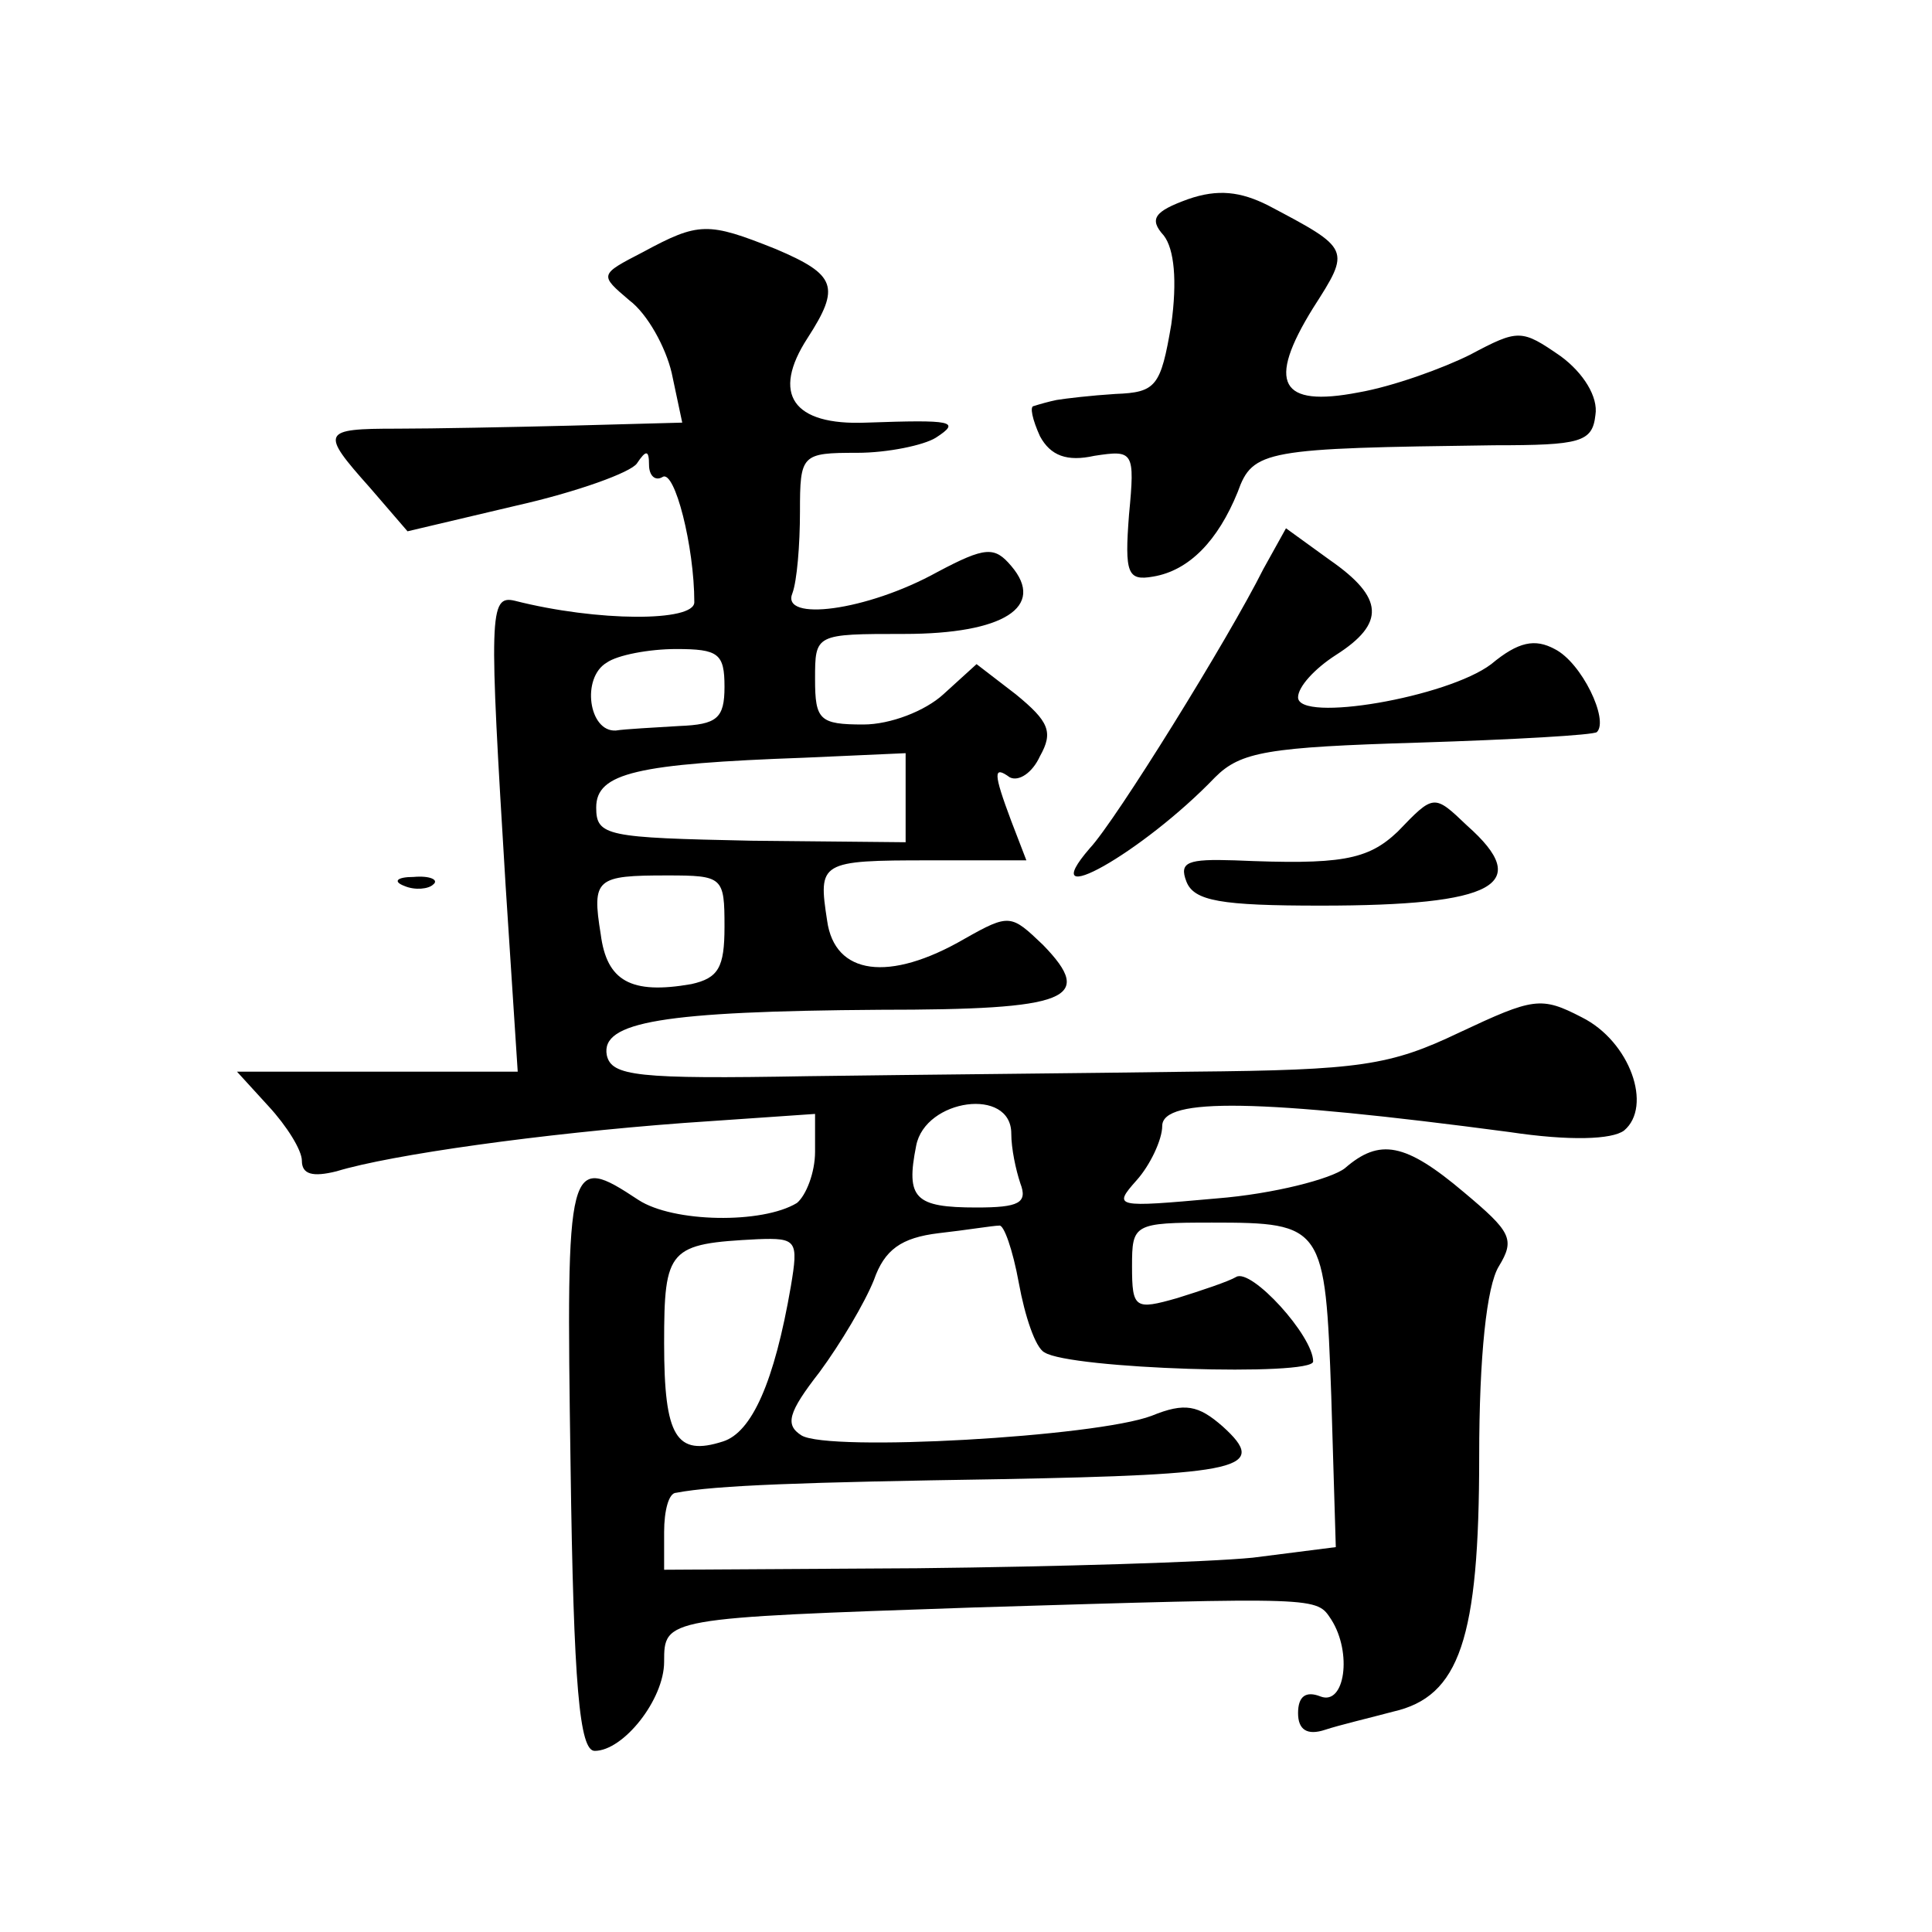<?xml version="1.0" standalone="no"?>
<!DOCTYPE svg PUBLIC "-//W3C//DTD SVG 20010904//EN"
 "http://www.w3.org/TR/2001/REC-SVG-20010904/DTD/svg10.dtd">
<svg version="1.0" xmlns="http://www.w3.org/2000/svg"
 width="128pt" height="128pt" viewBox="0 0 128 128"
 preserveAspectRatio="xMidYMid meet">
<g transform="translate(0,128) scale(0.1,-0.1)"
fill="#0" stroke="none">
<path d="M787 1148 c-22 -8 -26 -13 -16 -24 7 -9 9 -30 5 -59 -7 -41 -10 -45 -37
-46 -16 -1 -33 -3 -39 -4 -5 -1 -12 -3 -15 -4 -3 0 -1 -9 4 -20 7 -13 18 -17 36
-13 26 4 27 3 23 -39 -3 -39 -1 -44 16 -41 24 4 43 24 56 56 10 28 18 29 170 31
57 0 65 2 67 20 2 12 -8 28 -23 39 -26 18 -28 18 -60 1 -18 -9 -51 -21 -74 -25
-52 -10 -61 6 -30 56 25 39 25 39 -30 68 -18 9 -33 11 -53 4z M426 1113 c-29 -15
-29 -15 -9 -32 12 -9 24 -31 28 -48 l7 -33 -74 -2 c-40 -1 -92 -2 -115 -2 -50 0
-51 -2 -18 -39 l25 -29 72 17 c40 9 76 22 80 28 6 9 8 9 8 -1 0 -7 4 -11 9 -8 8
5 21 -46 21 -83 0 -13 -64 -13 -119 1 -17 4 -17 -9 -6 -189 l8 -123 -93 0 -93 0
21 -23 c12 -13 22 -29 22 -36 0 -9 7 -11 23 -7 36 11 136 25 230 32 l87 6 0 -25
c0 -14 -6 -29 -12 -34 -23 -14 -82 -13 -105 2 -47 31 -48 28 -45 -175 2 -148 6
-190 16 -190 19 0 46 34 46 59 0 29 0 29 205 36 231 7 227 7 237 -8 14 -22 9 -57
-7 -51 -10 4 -15 0 -15 -11 0 -11 6 -15 18 -11 9 3 30 8 45 12 44 10 57 48 57 169
0 67 5 113 13 126 11 18 8 23 -23 49 -39 33 -56 36 -79 16 -9 -7 -47 -17 -85 -20
-67 -6 -69 -6 -53 12 9 10 17 27 17 36 0 19 64 18 230 -4 40 -6 68 -5 76 1 19 16
4 59 -28 75 -27 14 -32 13 -81 -10 -46 -22 -66 -25 -177 -26 -69 -1 -183 -2 -255
-3 -113 -2 -130 0 -133 14 -4 22 37 29 181 30 125 0 143 7 108 43 -21 20 -22 21
-52 4 -50 -29 -86 -24 -91 12 -6 39 -5 40 68 40 l64 0 -10 26 c-12 32 -12 37 -1
29 6 -3 15 3 20 14 9 16 6 23 -16 41 l-26 20 -22 -20 c-12 -11 -35 -20 -53 -20
-29 0 -32 3 -32 30 0 30 0 30 59 30 66 0 94 18 71 45 -11 13 -17 13 -49 -4 -47
-26 -104 -33 -96 -14 3 8 5 32 5 54 0 38 1 39 38 39 20 0 44 5 52 10 17 11 11 12
-46 10 -49 -2 -63 19 -39 56 22 34 19 42 -21 59 -45 18 -51 18 -88 -2z m54 -288
c0 -21 -5 -25 -30 -26 -16 -1 -36 -2 -42 -3 -18 -1 -23 35 -6 45 7 5 28 9 46 9
28 0 32 -3 32 -25z m120 -74 l0 -29 -102 1 c-96 2 -103 3 -103 22 0 23 27 29 138
33 l67 3 0 -30z m-120 -85 c0 -27 -4 -34 -22 -38 -40 -7 -56 2 -60 33 -6 37 -3
39 44 39 37 0 38 -1 38 -34z m190 -137 c0 -10 3 -24 6 -33 5 -13 -1 -16 -29 -16
-41 0 -47 6 -40 41 6 31 63 39 63 8z m5 -99 c4 -22 11 -43 17 -46 17 -11 178 -16
178 -6 0 17 -41 62 -51 56 -5 -3 -23 -9 -39 -14 -28 -8 -30 -7 -30 21 0 28 1 29
53 29 74 0 75 -2 79 -115 l3 -100 -55 -7 c-30 -3 -130 -6 -222 -7 l-168 -1 0 25
c0 14 3 26 8 26 26 5 85 7 214 9 161 3 179 7 148 35 -16 14 -25 16 -47 7 -37 -14
-214 -24 -232 -13 -11 7 -9 15 12 42 14 19 30 46 36 61 7 20 18 28 43 31 18 2 36
5 40 5 3 1 9 -16 13 -38z m-151 -2 c-11 -64 -26 -97 -45 -103 -31 -10 -39 3 -39
65 0 63 3 66 62 69 26 1 27 -1 22 -31z M837 903 c-23 -46 -98 -167 -115 -185 -38
-44 35 -3 83 47 17 17 35 20 135 23 63 2 116 5 118 7 8 8 -10 46 -28 55 -13 7 -24
5 -42 -10 -29 -22 -128 -39 -128 -22 0 7 11 19 25 28 33 21 32 38 -4 63 l-29 21
-15 -27z M926 729 c-20 -19 -38 -22 -108 -19 -31 1 -37 -1 -32 -14 5 -13 23 -16
89 -16 116 0 141 14 97 53 -22 21 -22 21 -46 -4z M268 693 c7 -3 16 -2 19 1 4 3
-2 6 -13 5 -11 0 -14 -3 -6 -6z"/>
</g>
</svg>
